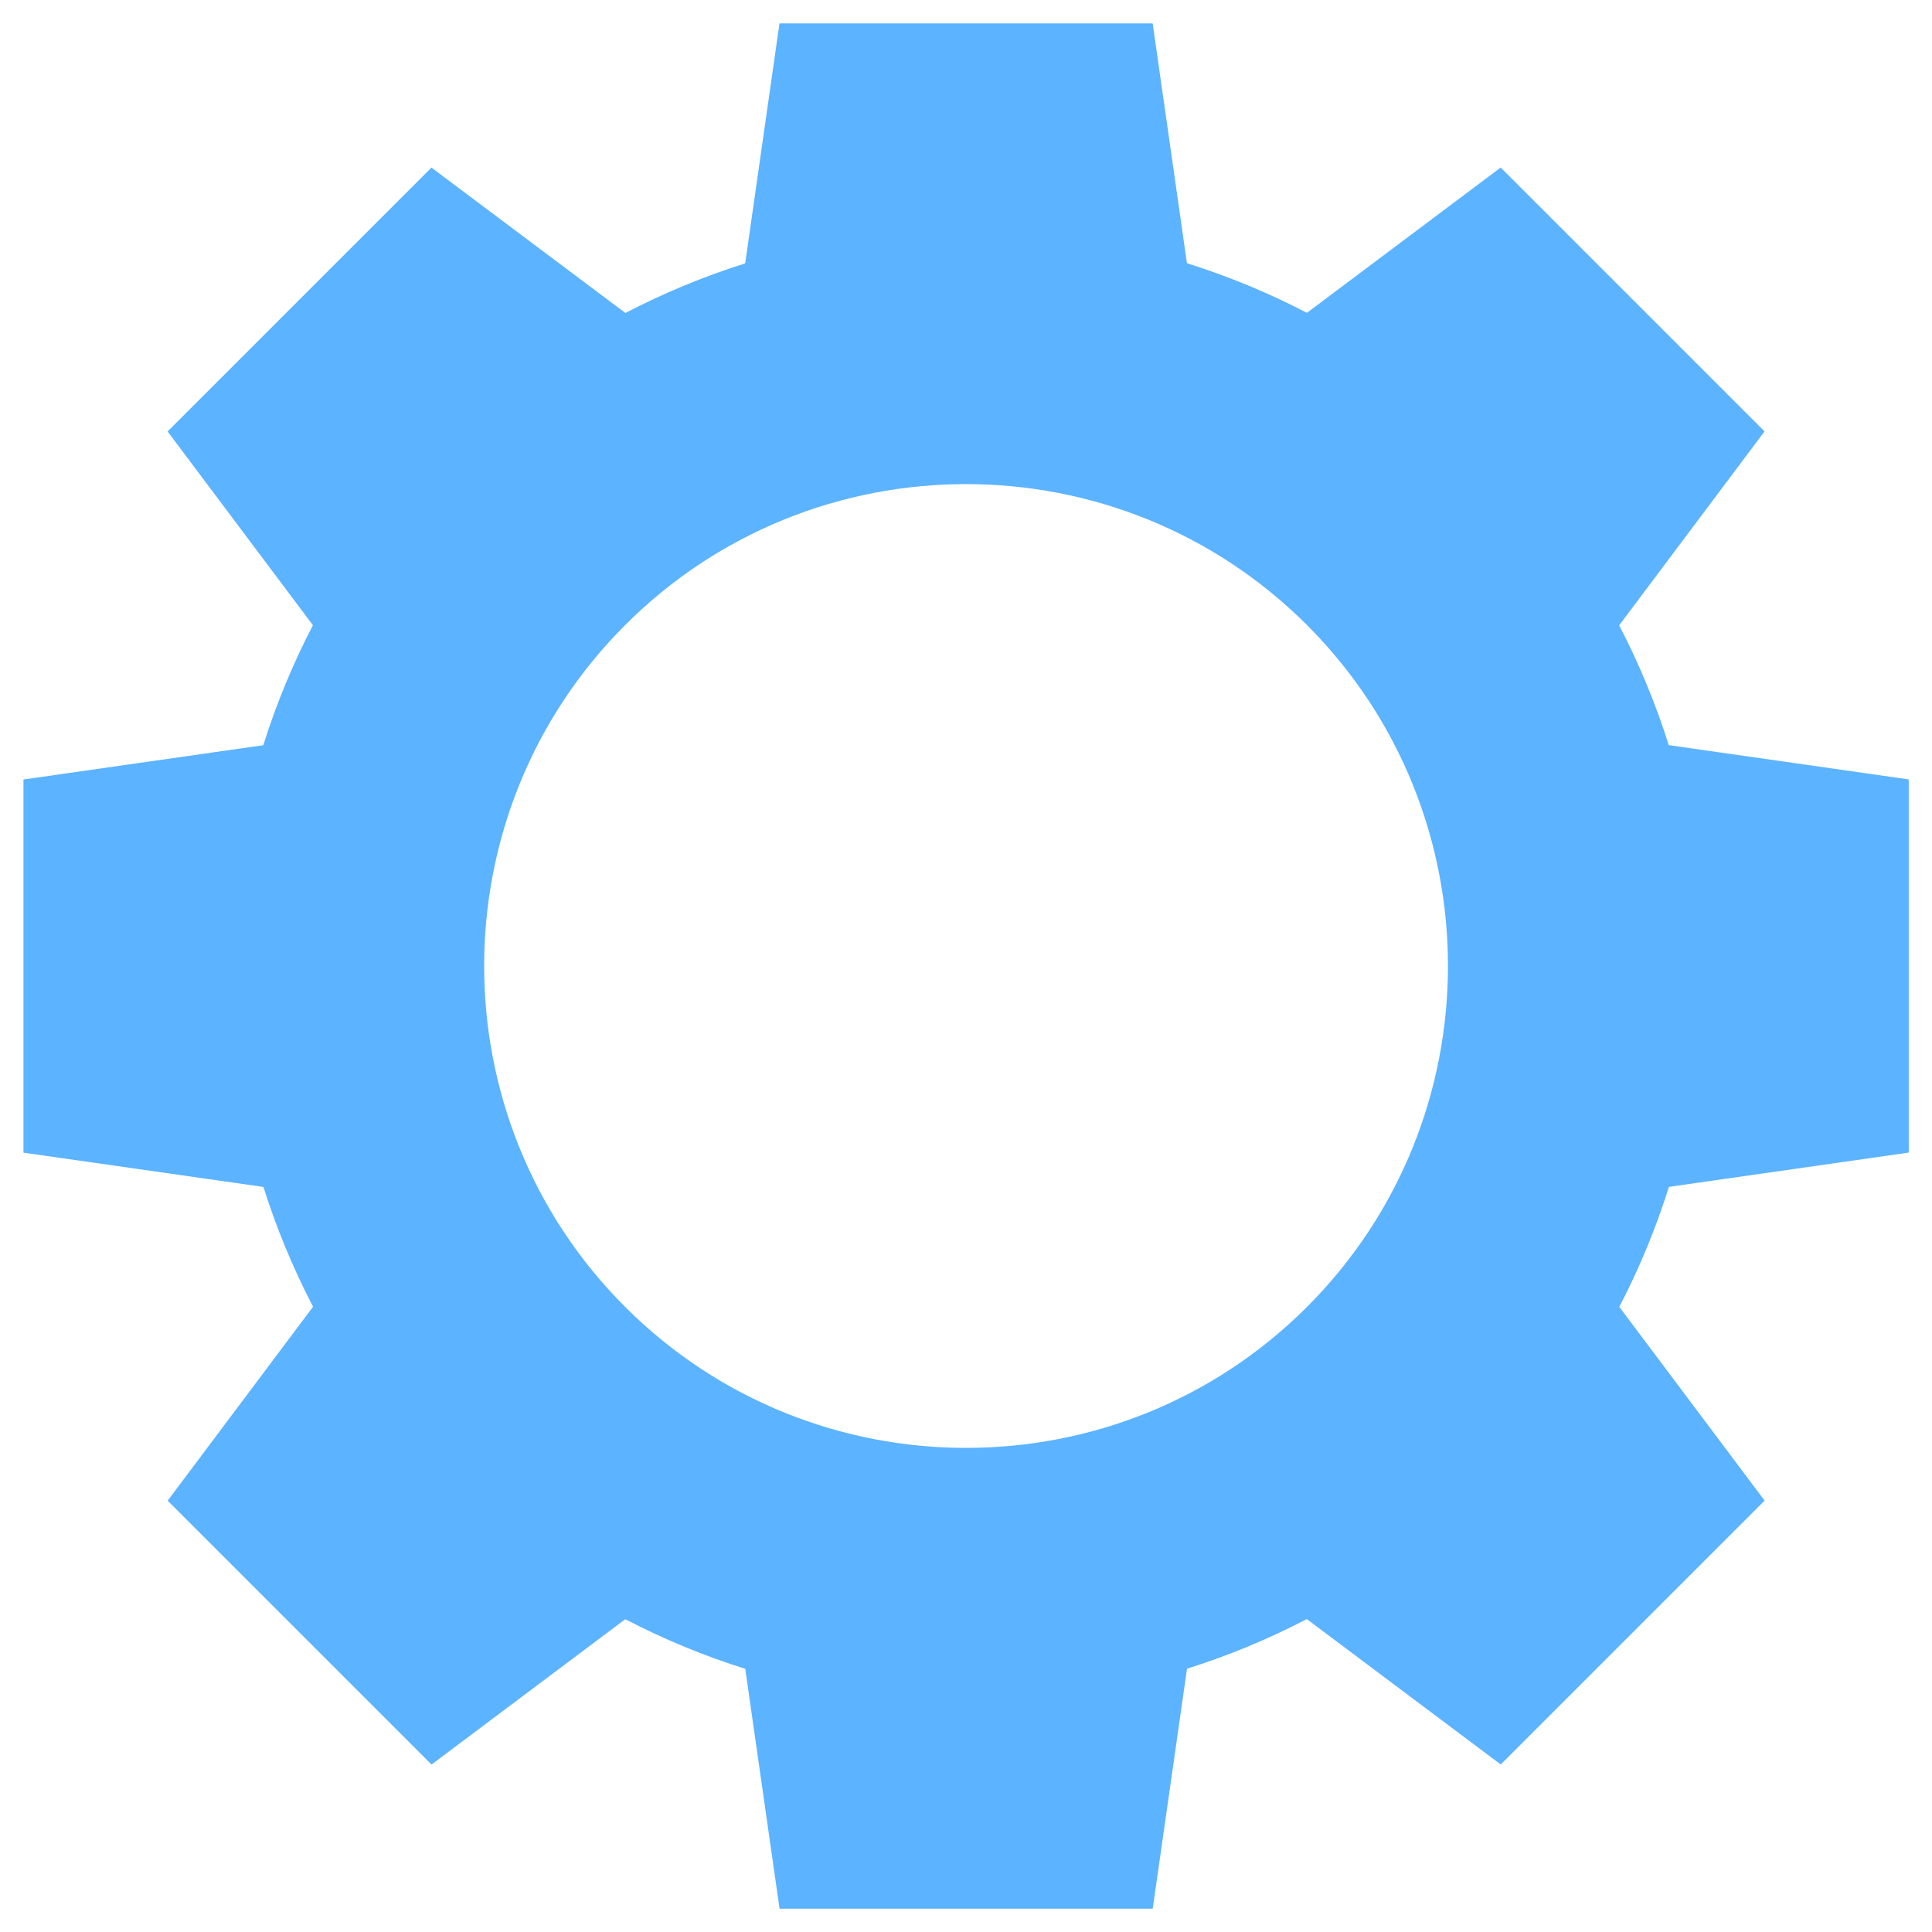 <svg width="28" height="28" viewBox="0 0 28 28" fill="none" xmlns="http://www.w3.org/2000/svg">
    <path d="M18.941 4.534C18.405 4.255 17.827 4.011 17.202 3.815L16.705 0.339H11.297L10.8 3.817C10.201 4.006 9.617 4.248 9.064 4.536L6.253 2.429L2.429 6.253L4.535 9.061C4.253 9.603 4.01 10.182 3.816 10.8L0.34 11.297V16.705L3.818 17.202C4.001 17.783 4.239 18.365 4.537 18.938L2.43 21.749L6.254 25.573L9.062 23.467C9.62 23.757 10.199 23.997 10.801 24.186L11.298 27.662H16.706L17.203 24.184C17.801 23.996 18.382 23.755 18.939 23.465L21.75 25.572L25.574 21.748L23.468 18.94C23.758 18.383 23.998 17.804 24.187 17.201L27.663 16.704V11.296L24.185 10.799C23.997 10.201 23.756 9.62 23.466 9.063L25.573 6.252L21.749 2.428L18.941 4.534ZM18.942 18.941C16.218 21.665 11.785 21.665 9.06 18.941C6.333 16.214 6.338 11.781 9.06 9.059C11.785 6.334 16.218 6.336 18.942 9.059C21.666 11.783 21.666 16.216 18.942 18.941Z" fill="#5CB3FF"/>
</svg>
